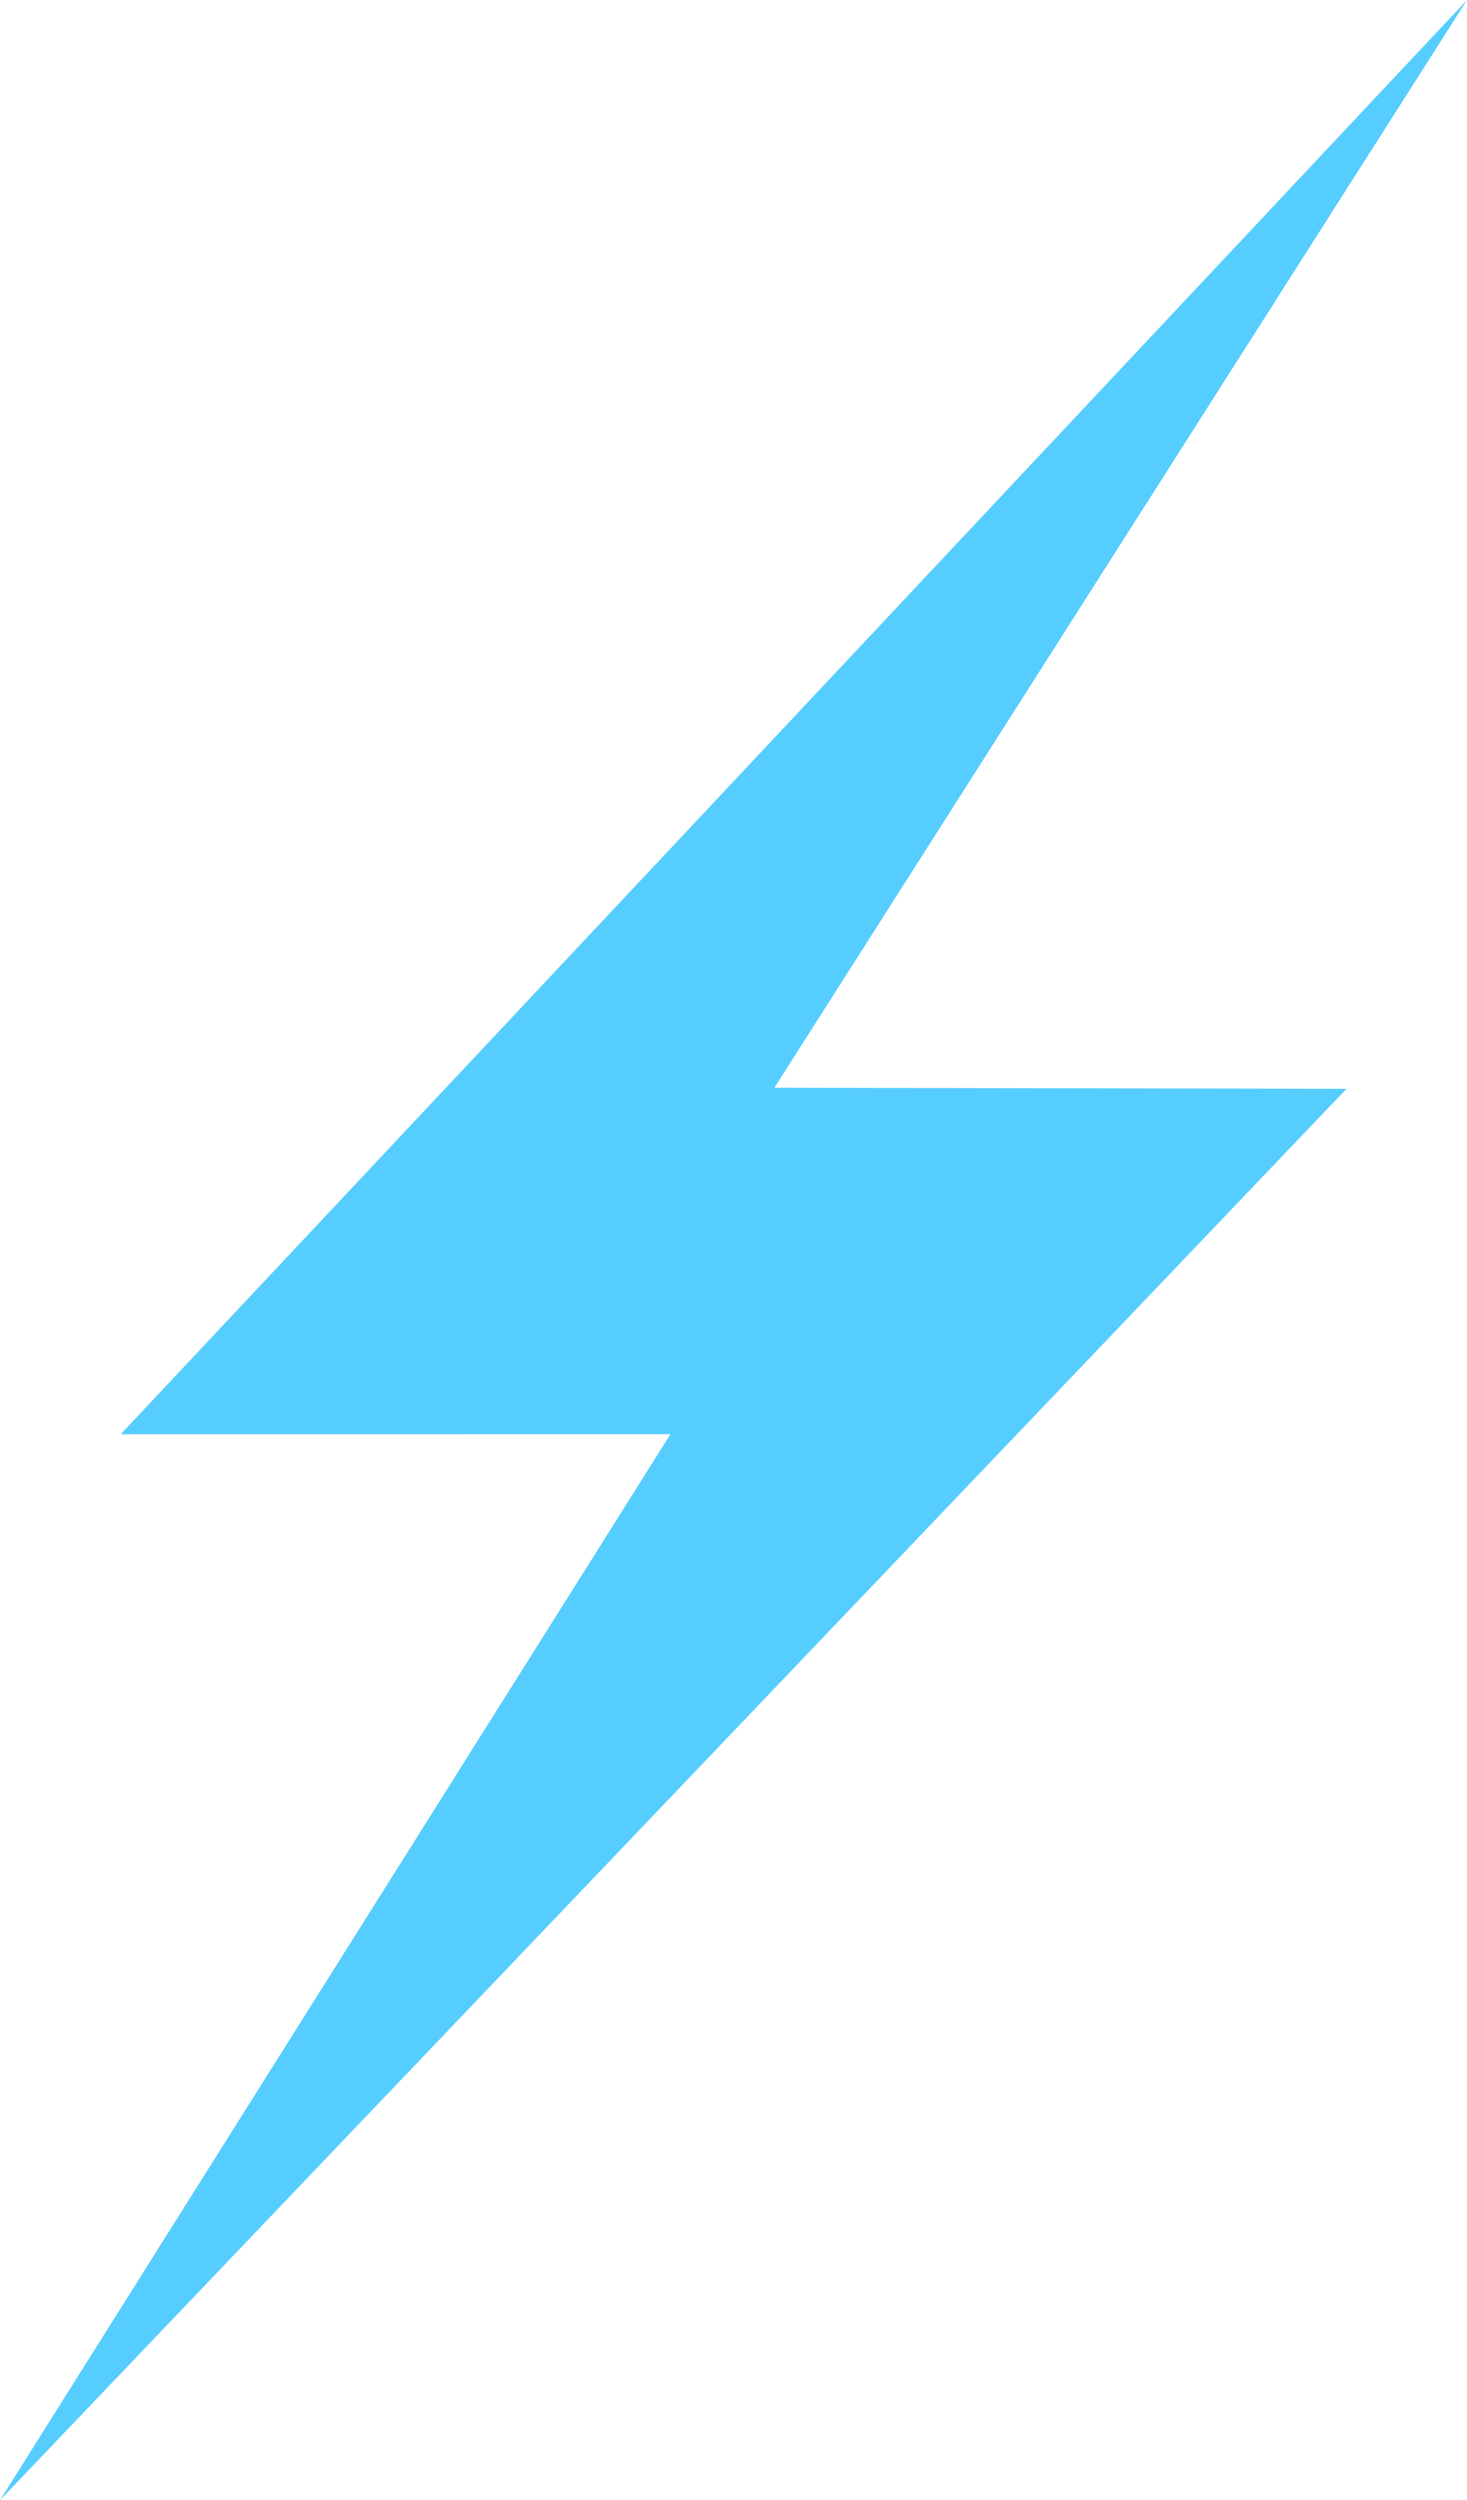 <?xml version="1.0" encoding="UTF-8"?> <svg xmlns="http://www.w3.org/2000/svg" width="27" height="46" viewBox="0 0 27 46" fill="none"><path d="M27 0L2.221 26.389L12.339 26.388L0 46L24.782 20.033L14.253 20.013L27 0Z" fill="#56CDFF"></path></svg> 